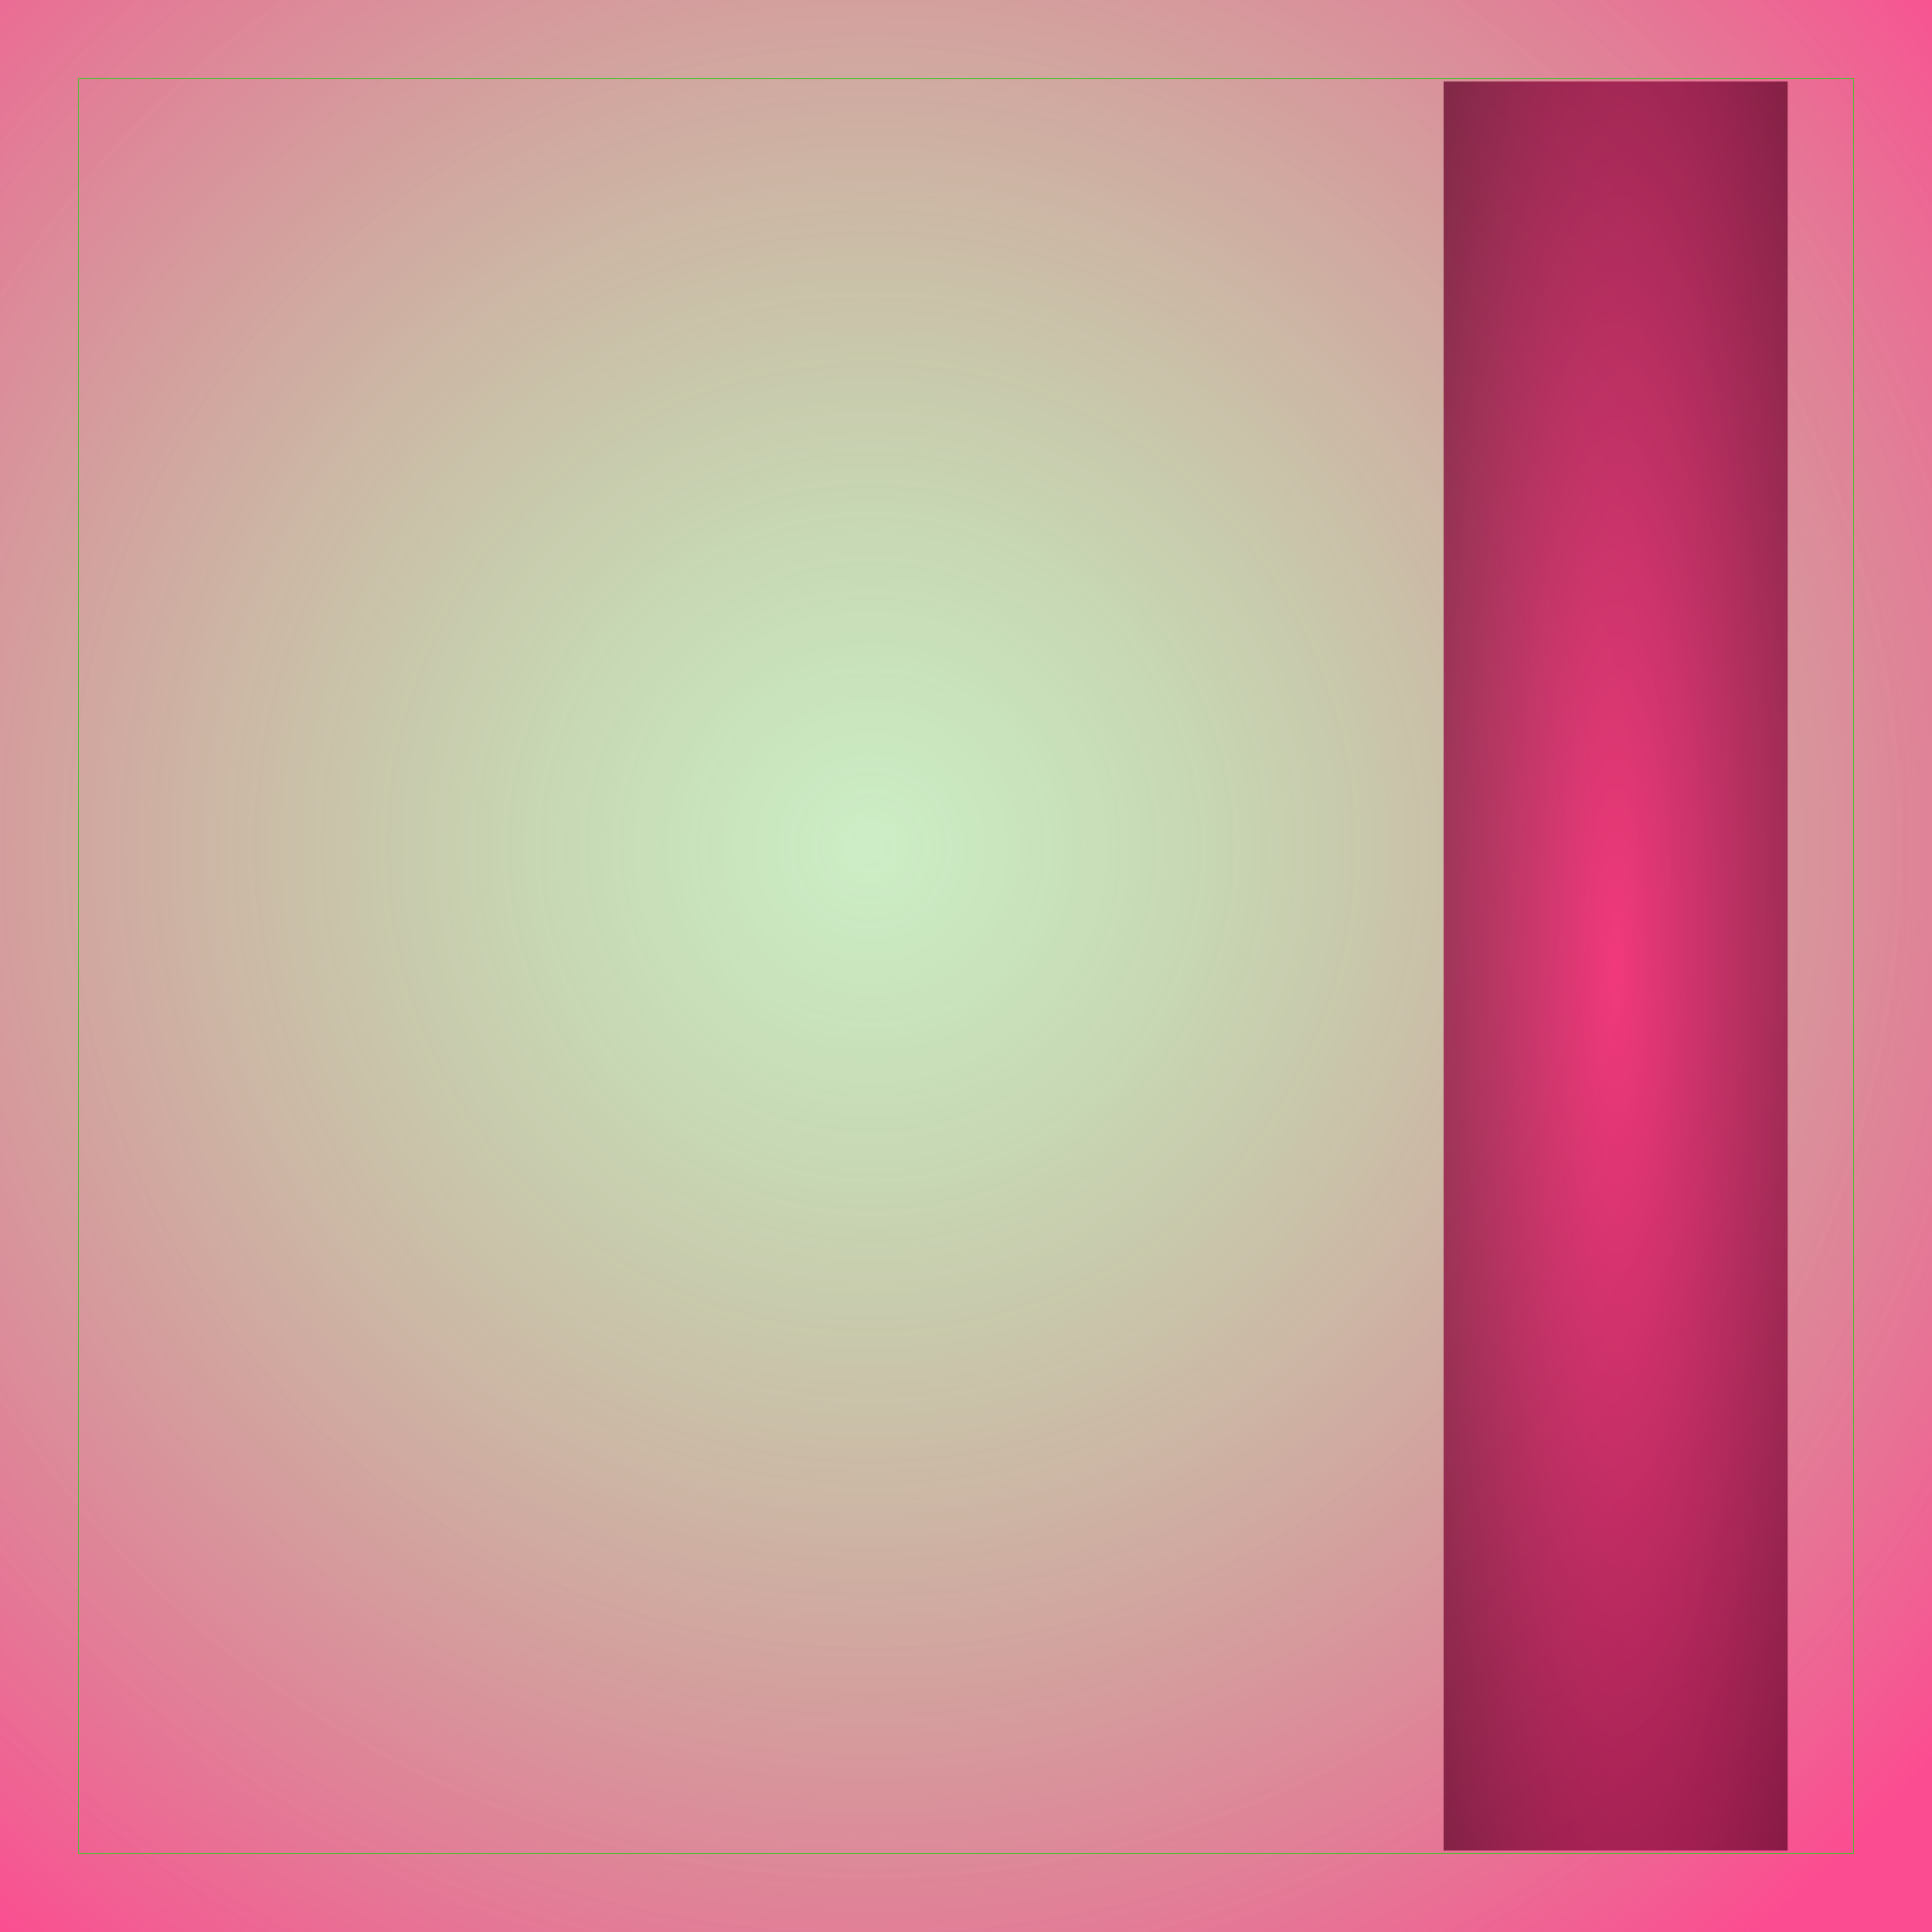 <svg id="svg" width="1280" height="1280" xmlns="http://www.w3.org/2000/svg" version="1.1" xmlns:xlink="http://www.w3.org/1999/xlink" xmlns:svgjs="http://svgjs.com/svgjs" viewBox="0 0 1280 1280"><defs id="SvgjsDefs1002"><radialGradient id="SvgjsRadialGradient1008" fx="0.451" fy="0.439" cx="0.451" cy="0.439" r="0.72"><stop id="SvgjsStop1009" stop-opacity="1" stop-color="rgba(69,191,45,0.271)" offset="0"></stop><stop id="SvgjsStop1010" stop-opacity="1" stop-color="rgba(251,22,112,0.769)" offset="1"></stop></radialGradient><radialGradient id="SvgjsRadialGradient1014" fx="0.5" fy="0.5" cx="0.5" cy="0.5" r="1"><stop id="SvgjsStop1015" stop-opacity="1" stop-color="#fb1670" offset="0"></stop><stop id="SvgjsStop1016" stop-opacity="1" stop-color="#280312" offset="1"></stop></radialGradient></defs><rect id="SvgjsRect1011" width="1280" height="1280" x="0" y="0" fill="url(#SvgjsRadialGradient1008)"></rect><rect id="SvgjsRect1012" width="1176" height="1176" x="52.00" y="52.00" stroke="#45bf2d" stroke-width="0.5" fill-opacity="0" style="mix-blend-mode: screen" filter="blur(1.25px)"></rect><rect id="SvgjsRect1013" width="227.945" height="1172" x="956.44" y="54.00" fill="url(#SvgjsRadialGradient1014)" fill-opacity="0.77" style="mix-blend-mode: normal" filter="none"></rect></svg>